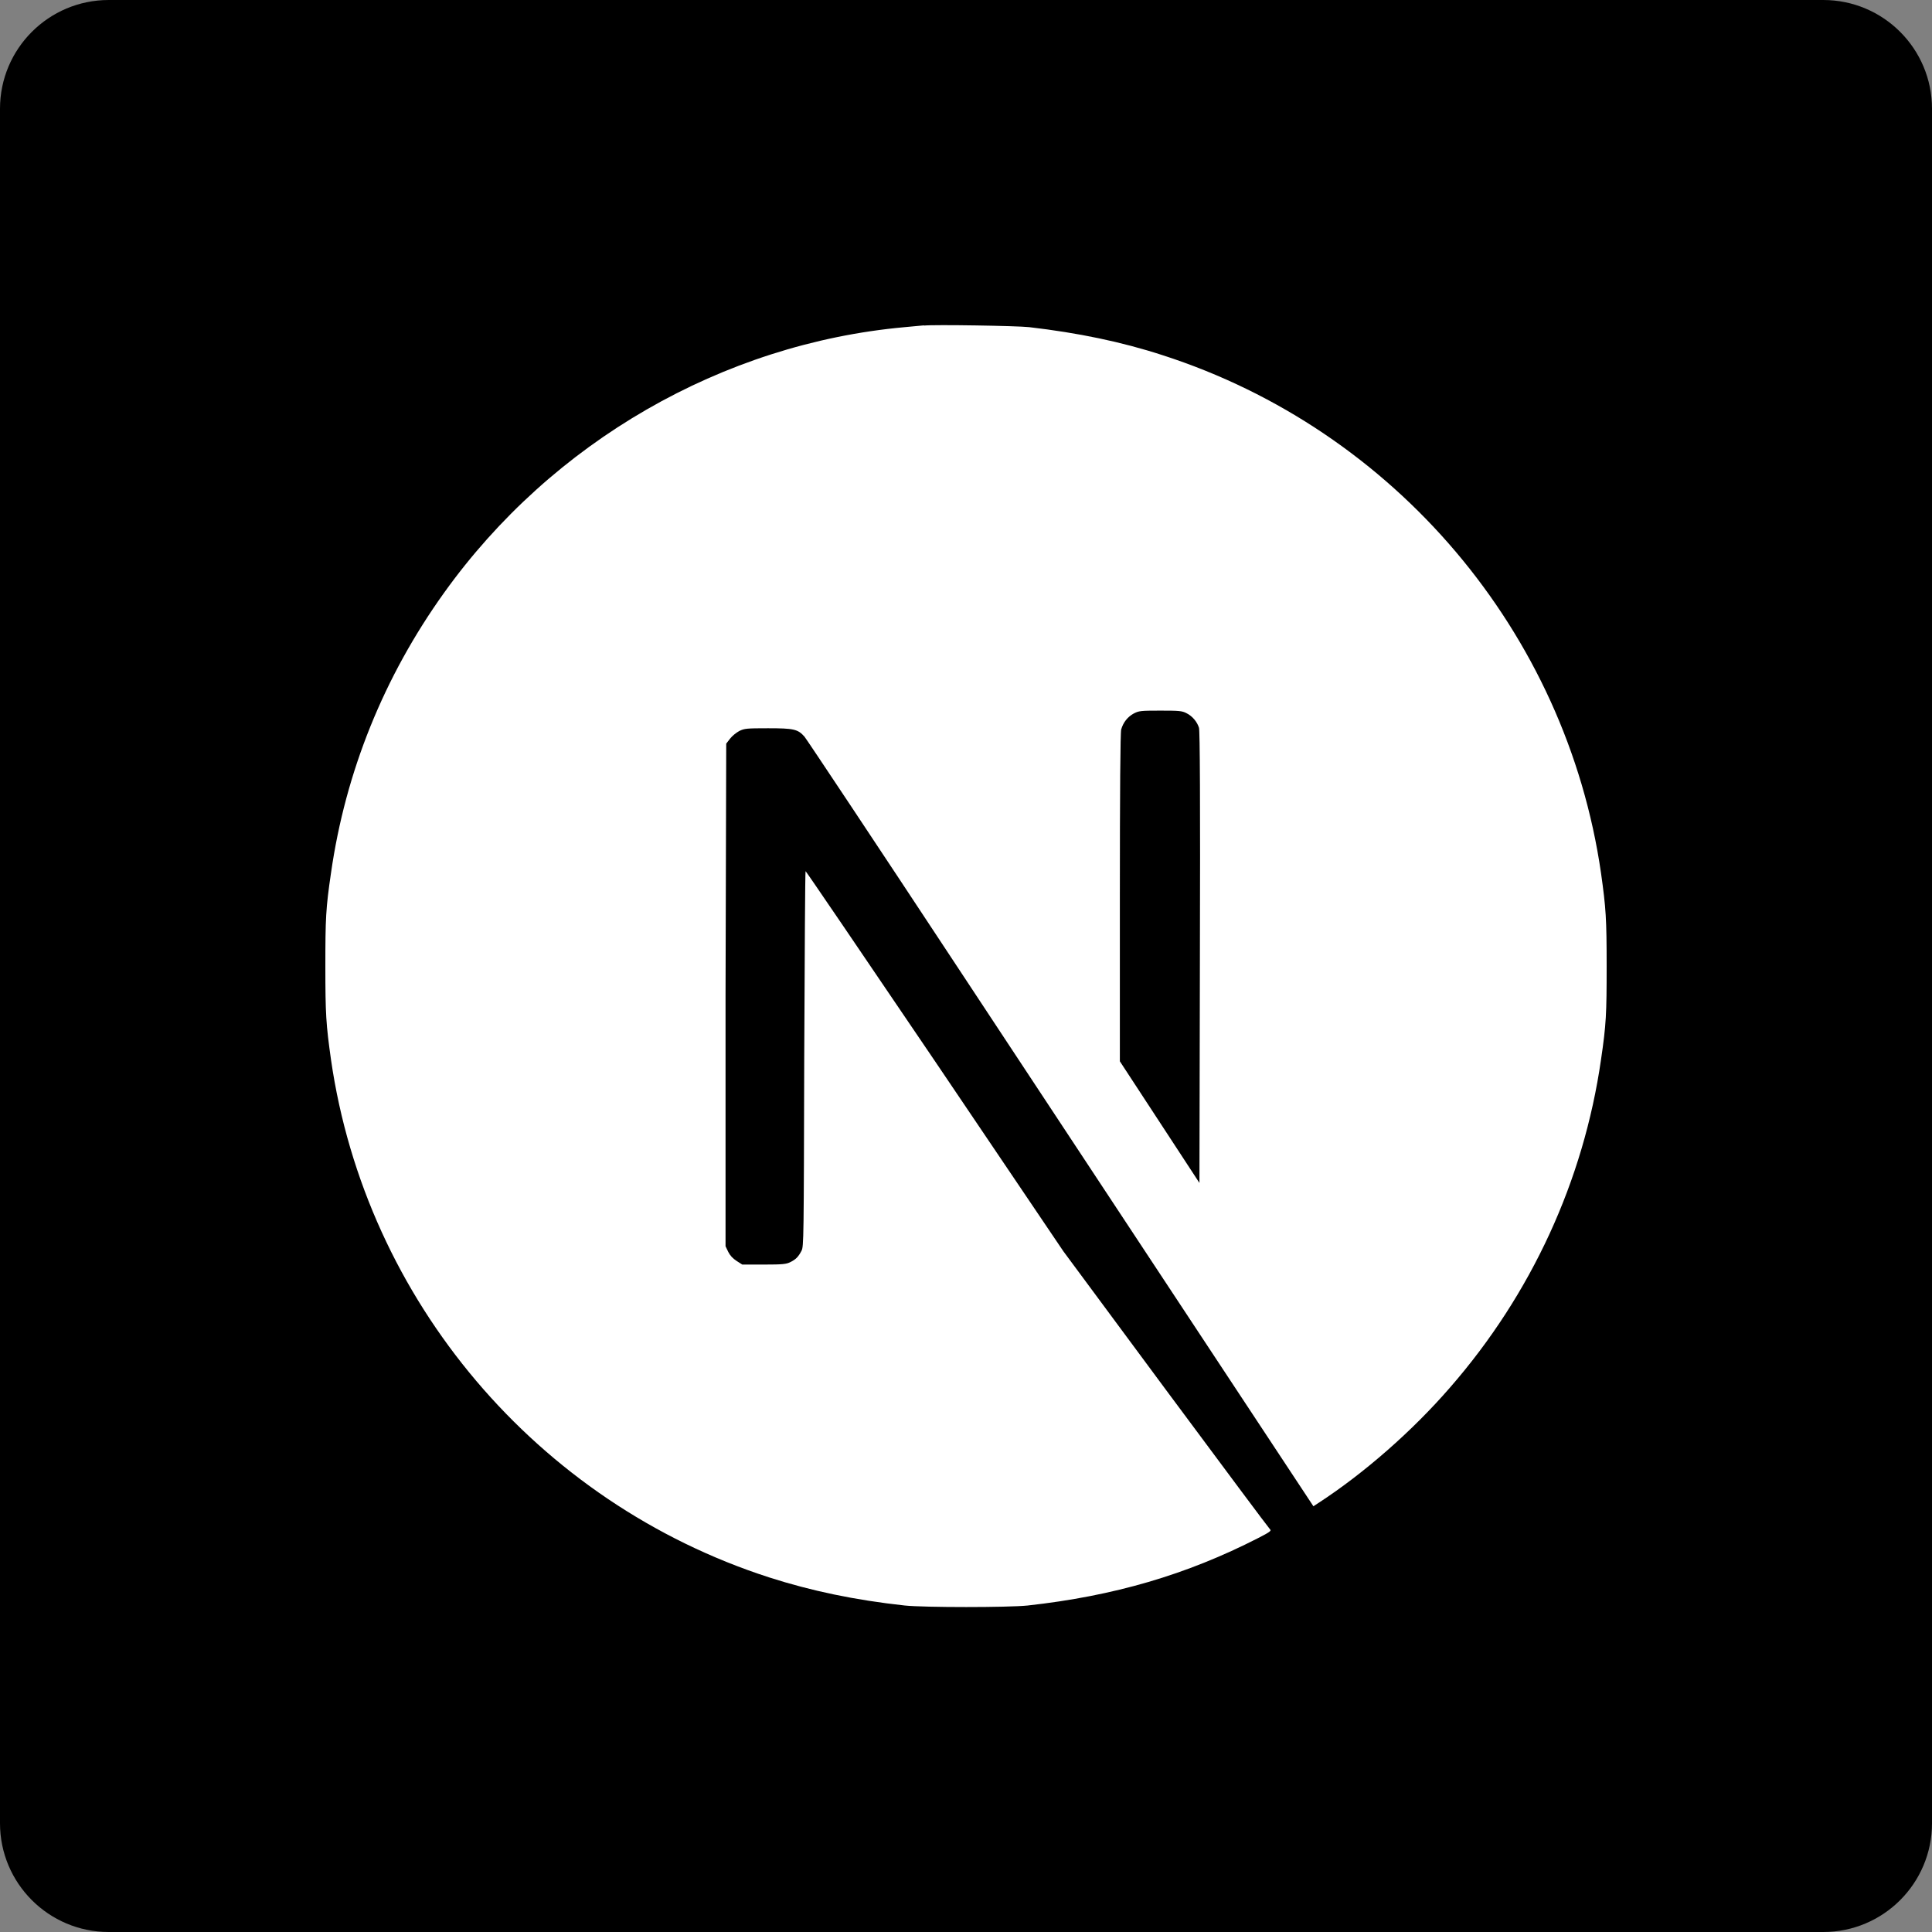 <?xml version="1.0" encoding="iso-8859-1"?>
<!-- Generator: Adobe Illustrator 28.3.0, SVG Export Plug-In . SVG Version: 6.00 Build 0)  -->
<svg version="1.1" id="b" xmlns="http://www.w3.org/2000/svg" xmlns:xlink="http://www.w3.org/1999/xlink" x="0px" y="0px"
	 viewBox="0 0 85.45 85.45" style="enable-background:new 0 0 85.45 85.45;" xml:space="preserve">
<rect x="0" y="0" width="85.45" height="85.45" fill="#808080" stroke="none"/>
<g id="c">
	<g>
		<path d="M4.81,0h75.83c2.656,0,4.81,2.154,4.81,4.81v75.83c0,2.656-2.154,4.81-4.81,4.81H4.81C2.154,85.45,0,83.296,0,80.64V4.81
			C0,2.154,2.154,0,4.81,0z"/>
		<path style="fill:#FFFFFF;" d="M40.87,14.39c-0.12,0.01-0.51,0.05-0.86,0.08c-8.05,0.73-15.59,5.07-20.37,11.75
			c-2.66,3.71-4.36,7.92-5,12.39c-0.23,1.56-0.25,2.02-0.25,4.13s0.03,2.57,0.25,4.13c1.54,10.65,9.12,19.59,19.39,22.9
			c1.84,0.59,3.78,1,5.99,1.24c0.86,0.09,4.57,0.09,5.43,0c3.81-0.42,7.03-1.36,10.21-2.99c0.49-0.25,0.58-0.32,0.52-0.37
			c-0.04-0.03-2.12-2.82-4.62-6.19l-4.53-6.12l-5.68-8.41c-3.13-4.62-5.7-8.4-5.72-8.4s-0.04,3.73-0.06,8.29
			c-0.02,7.99-0.02,8.31-0.12,8.5c-0.14,0.27-0.25,0.38-0.49,0.5c-0.18,0.09-0.33,0.11-1.17,0.11h-0.96l-0.25-0.16
			c-0.17-0.11-0.29-0.24-0.37-0.4l-0.12-0.25V44.01l0.03-11.12l0.17-0.22c0.09-0.12,0.28-0.27,0.41-0.34
			c0.23-0.11,0.32-0.12,1.27-0.12c1.13,0,1.32,0.04,1.61,0.37c0.08,0.09,3.16,4.72,6.84,10.3s8.71,13.2,11.18,16.94l4.49,6.8
			l0.23-0.15c2.01-1.31,4.14-3.17,5.82-5.11c3.59-4.12,5.9-9.14,6.67-14.49c0.23-1.56,0.25-2.02,0.25-4.13s-0.03-2.57-0.25-4.13
			c-1.54-10.65-9.12-19.59-19.39-22.9c-1.81-0.59-3.74-0.99-5.9-1.24c-0.53-0.06-4.2-0.12-4.66-0.07l0,0L40.87,14.39z M52.47,31.54
			c0.27,0.13,0.48,0.39,0.56,0.65c0.04,0.14,0.06,3.23,0.04,10.17l-0.02,9.96l-1.76-2.69l-1.76-2.69V39.7
			c0-4.68,0.02-7.32,0.06-7.44c0.09-0.31,0.28-0.55,0.55-0.7c0.23-0.12,0.31-0.13,1.18-0.13C52.14,31.43,52.28,31.44,52.47,31.54
			C52.47,31.54,52.47,31.54,52.47,31.54z"/>
	</g>
</g>
</svg>
